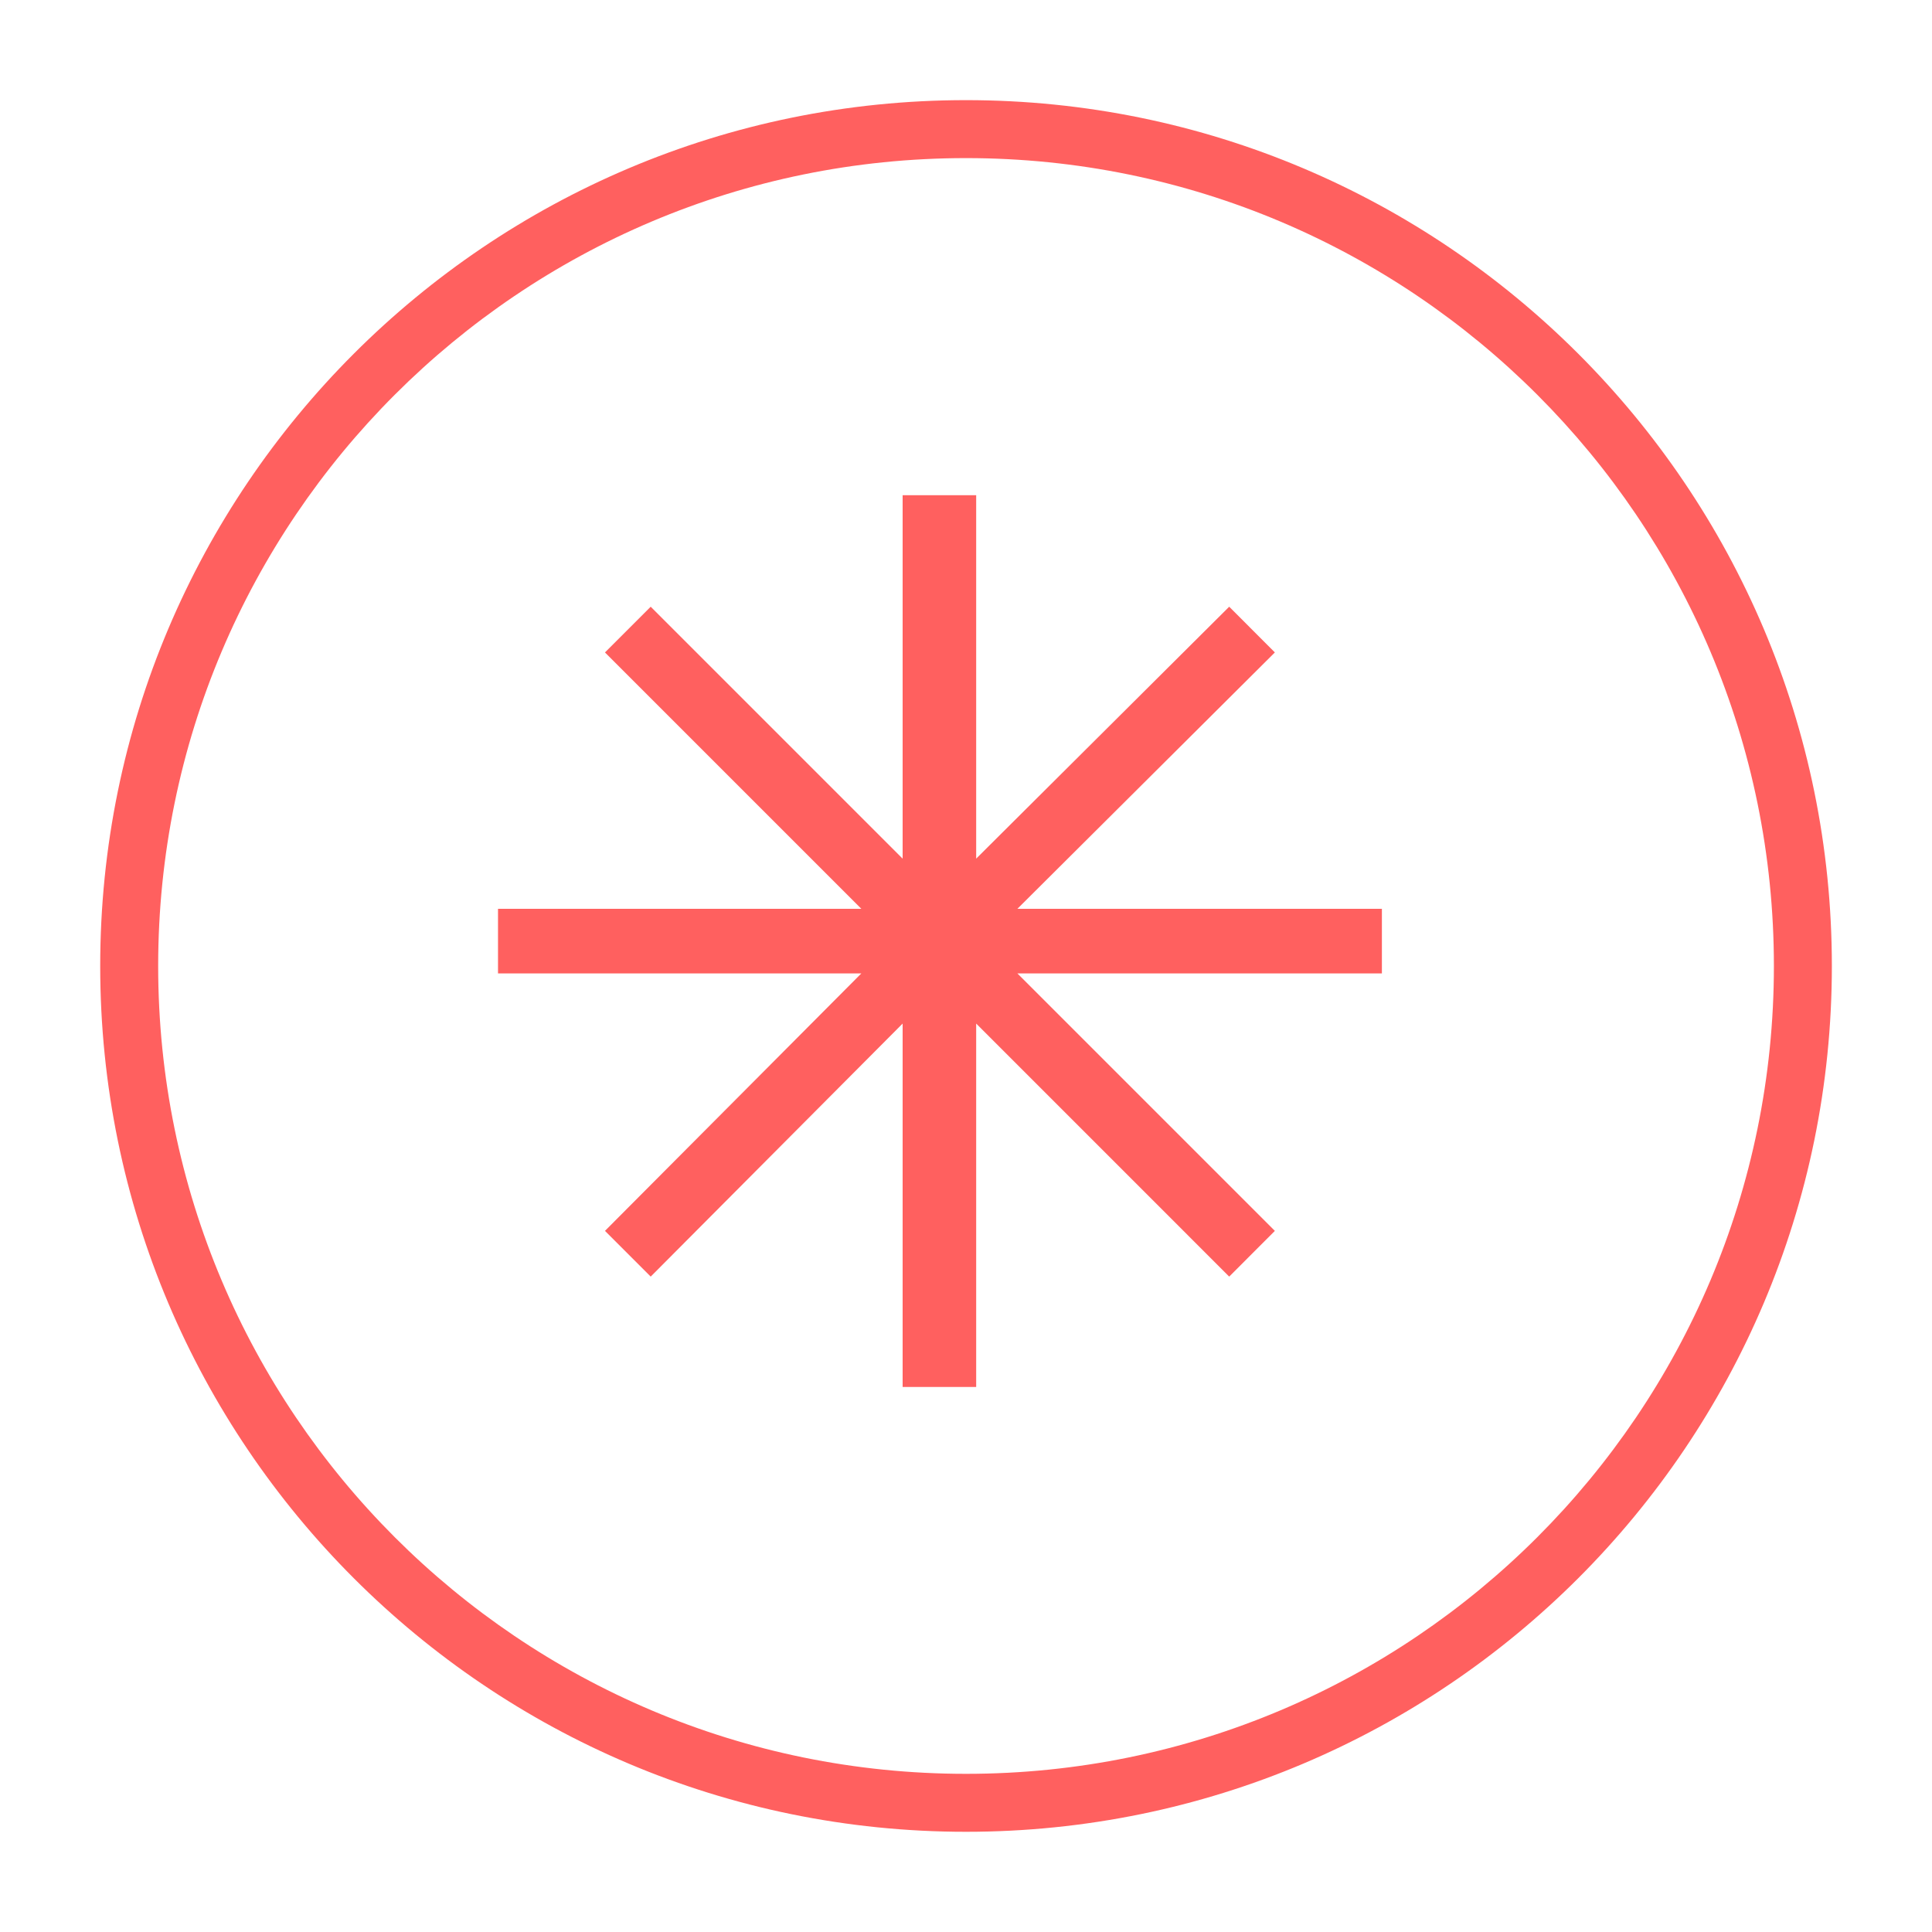 <svg fill="none" viewBox="0 0 30 30" height="30" width="30" xmlns="http://www.w3.org/2000/svg">
  <path fill="#FF605F" d="M15 2.455C8.072 2.455 2.456 8.072 2.456 15C2.456 21.928 8.072 27.544 15 27.544C21.928 27.544 27.545 21.928 27.545 15C27.545 8.072 21.928 2.455 15 2.455ZM1.556 15C1.556 7.574 7.575 1.555 15 1.555C22.425 1.555 28.445 7.574 28.445 15C28.445 22.425 22.425 28.444 15 28.444C7.575 28.444 1.556 22.425 1.556 15Z" clip-rule="evenodd" fill-rule="evenodd"></path>
  <path fill="#FF605F" d="M9.394 19.113L10.104 19.823L14.016 15.894V21.537H15.158V15.894L19.087 19.823L19.796 19.113L15.798 15.115H21.458V14.112H15.798L19.796 10.131L19.087 9.421L15.158 13.333V7.69H14.016V13.333L10.104 9.421L9.394 10.131L13.375 14.112H7.733V15.115H13.375L9.394 19.113Z"></path>
</svg>